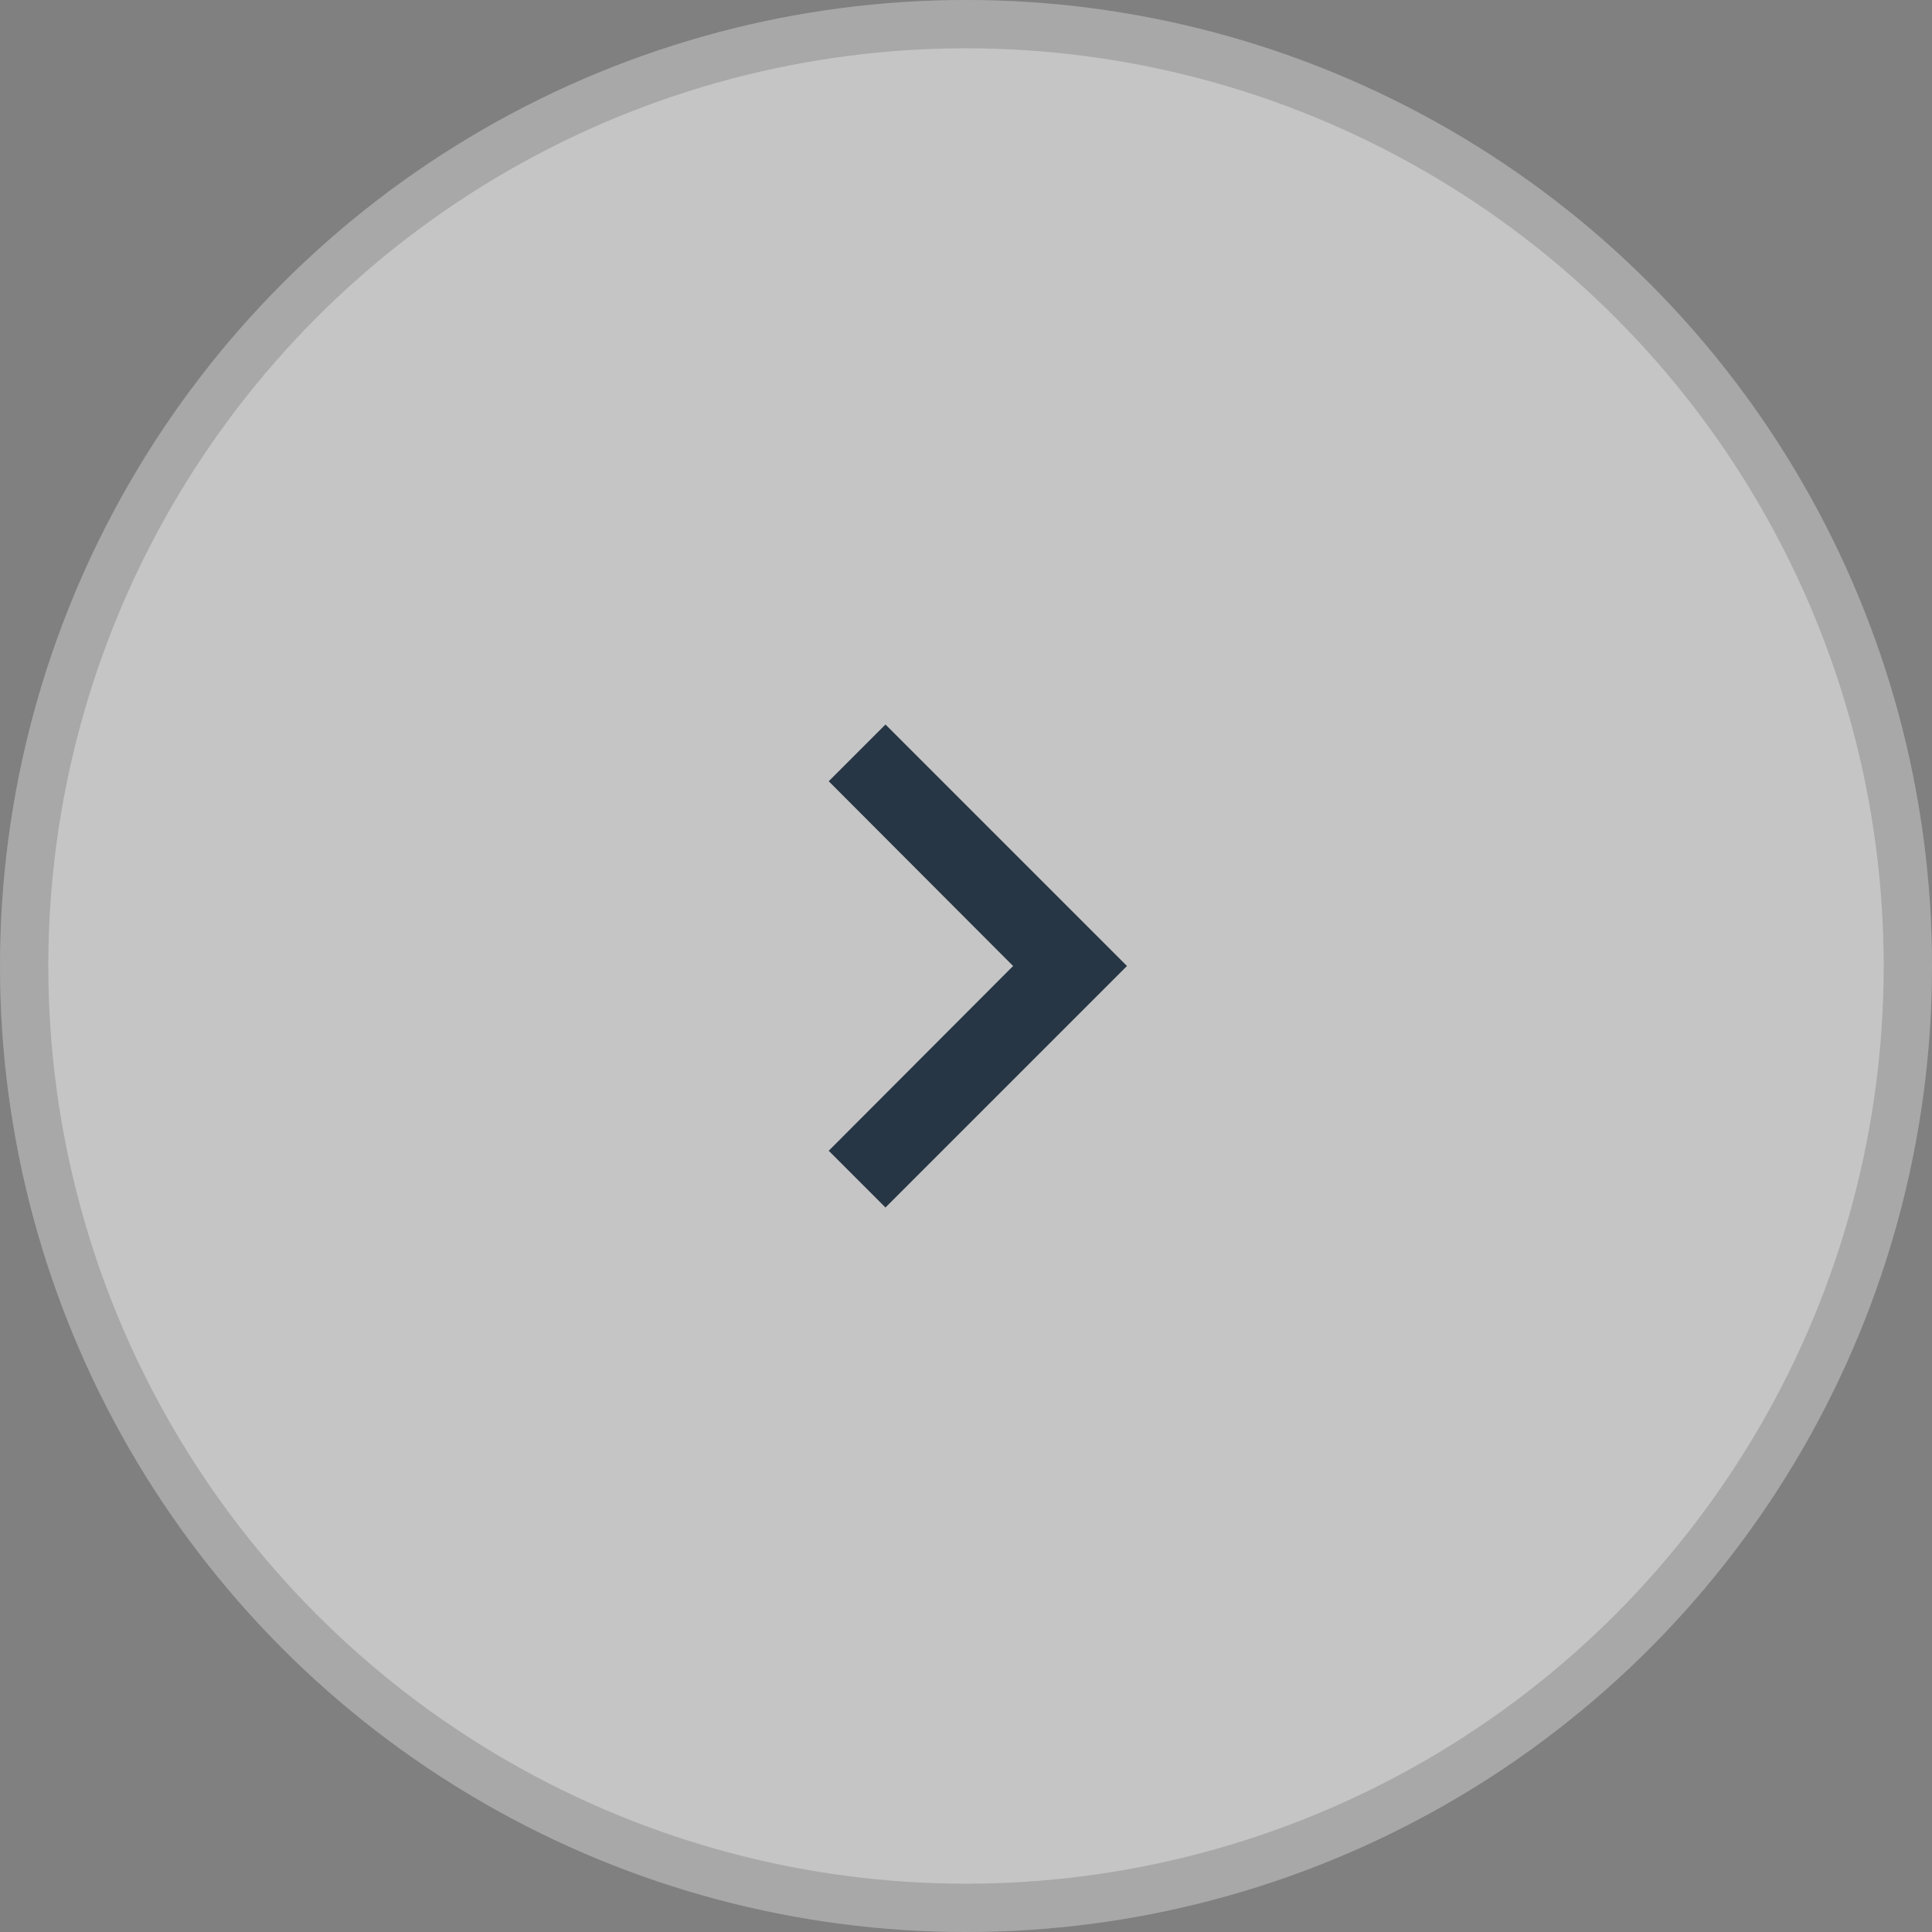 <svg width="40" height="40" viewBox="0 0 40 40" fill="none" xmlns="http://www.w3.org/2000/svg">
<rect x="0" y="0" width="40" height="40" fill="#808080" stroke="none"/>
<circle cx="20" cy="20" r="20" fill="white" fill-opacity="0.54"/>
<circle cx="20" cy="20" r="19.5" stroke="black" stroke-opacity="0.15"/>
<path d="M17.158 16.175L20.975 20L17.158 23.825L18.333 25L23.333 20L18.333 15L17.158 16.175Z" fill="#273645"/>
</svg>
